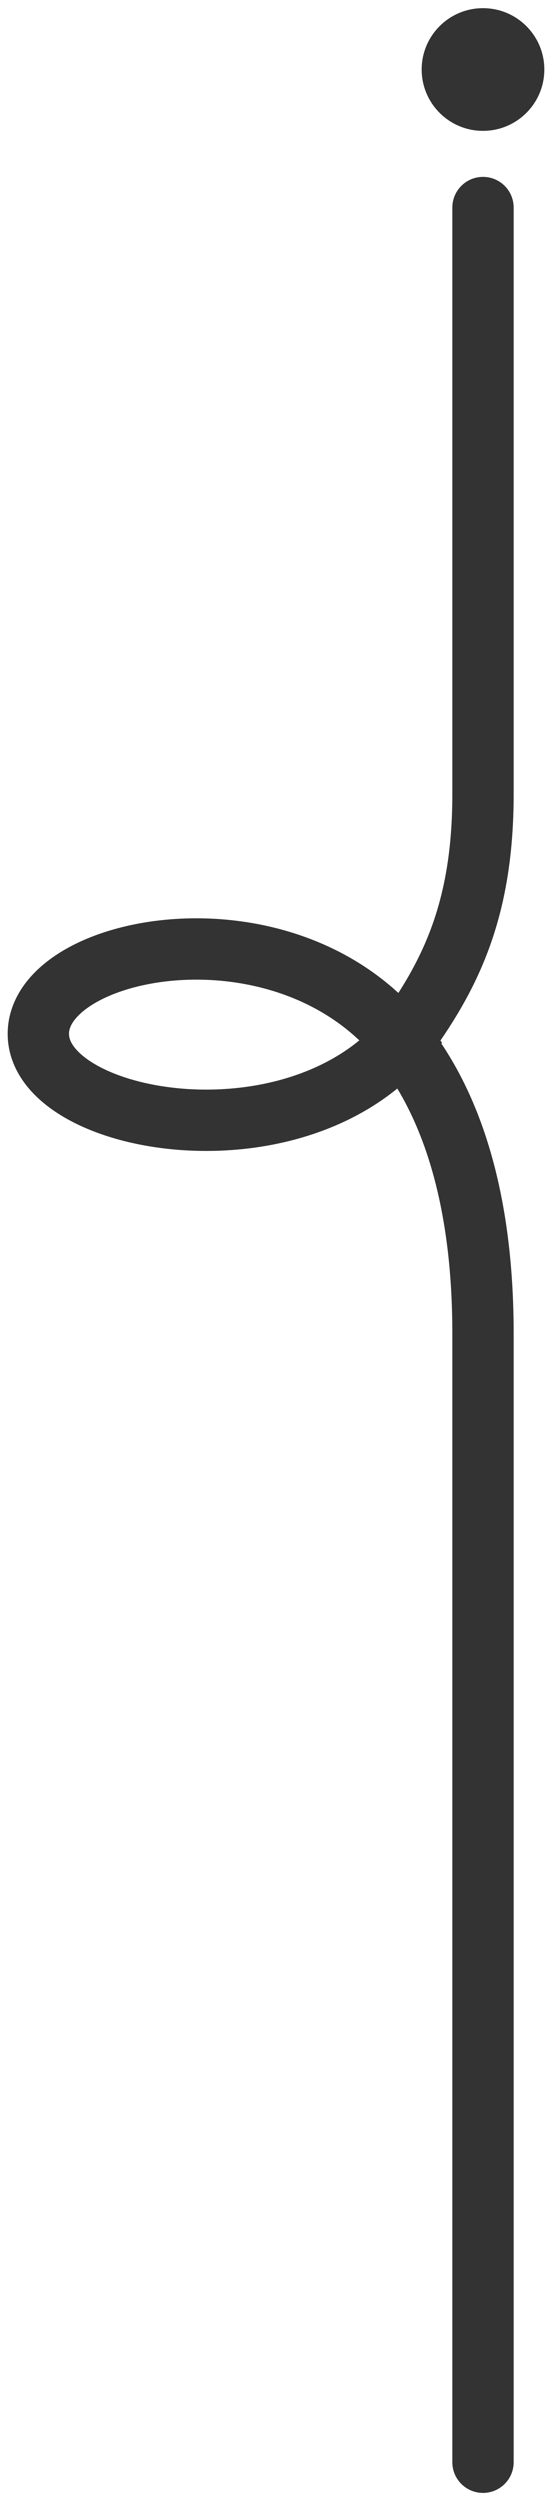 <svg width="36" height="163" viewBox="0 0 36 163" fill="none" xmlns="http://www.w3.org/2000/svg">
<circle cx="31.5" cy="4.532" r="4" fill="black" fill-opacity="0.8"/>
<path d="M31.5 160.532C31.5 160.532 31.5 108.156 31.5 86.947C31.5 77.932 29.34 71.823 26.22 67.915M26.22 67.915C29.34 63.665 31.5 59.393 31.5 51.769V13.532M26.22 67.915C18.618 58.397 2.5 61.601 2.5 67.404C2.5 73.207 18.851 76.241 26.22 67.915Z" stroke="#333333" stroke-width="4" stroke-linecap="round"/>
</svg>
